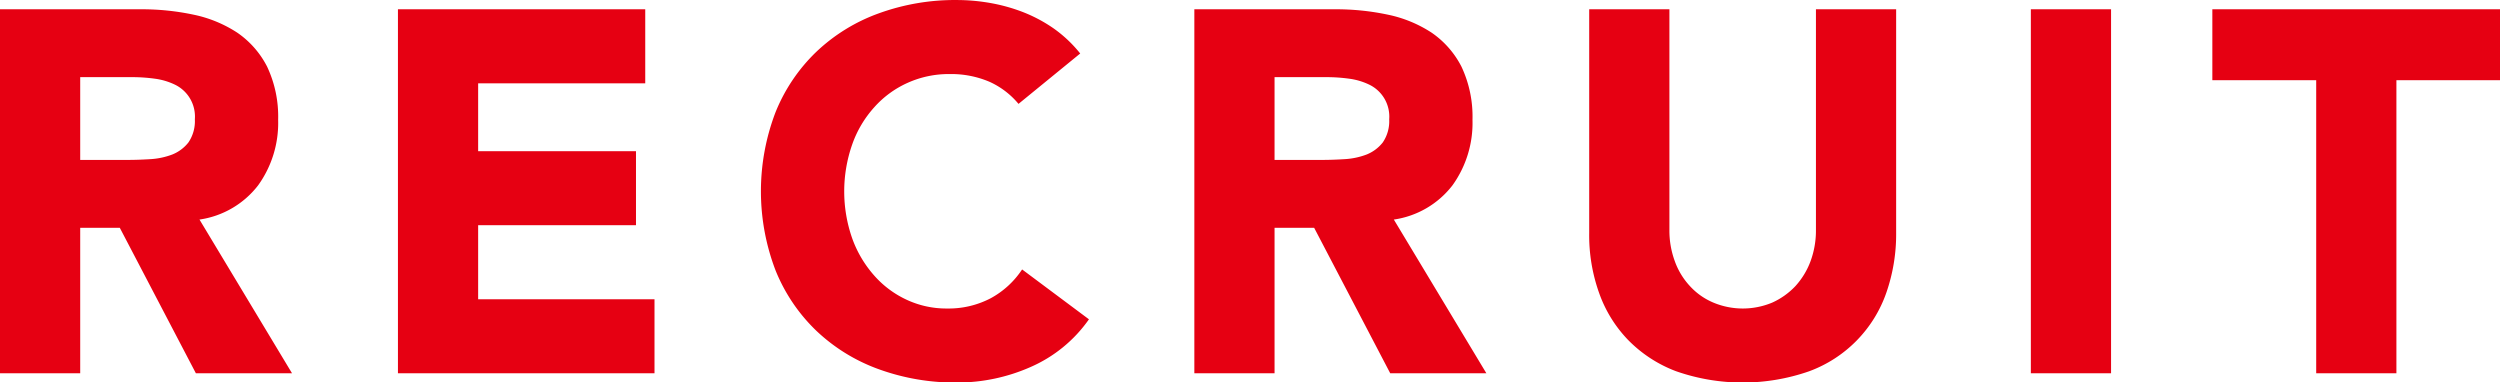 <svg xmlns="http://www.w3.org/2000/svg" width="97.25" height="14.876" viewBox="0 0 97.25 14.876">
  <defs>
    <style>
      .cls-1 {
        fill: #e60012;
        fill-rule: evenodd;
      }
    </style>
  </defs>
  <path id="Recruit" class="cls-1" d="M1276.41,776.833h3.12v-5.66h1.54l2.96,5.66h3.74l-3.6-5.98a3.513,3.513,0,0,0,2.28-1.33,4.156,4.156,0,0,0,.78-2.55,4.554,4.554,0,0,0-.43-2.07,3.58,3.58,0,0,0-1.16-1.32,4.937,4.937,0,0,0-1.7-.7,9.692,9.692,0,0,0-2.05-.21h-5.48v14.16Zm3.12-11.52h2.04a6.437,6.437,0,0,1,.86.06,2.547,2.547,0,0,1,.78.23,1.378,1.378,0,0,1,.78,1.35,1.473,1.473,0,0,1-.25.9,1.514,1.514,0,0,1-.63.47,2.854,2.854,0,0,1-.85.18c-0.32.02-.61,0.03-0.89,0.03h-1.84v-3.22Zm12.36,11.52h9.98v-2.88h-6.86v-2.88h6.14v-2.88h-6.14v-2.64h6.5v-2.88h-9.62v14.16Zm26.54-12.44a5.053,5.053,0,0,0-1.04-.98,5.77,5.77,0,0,0-1.21-.64,6.8,6.8,0,0,0-1.28-.35,7.591,7.591,0,0,0-1.25-.11,8.69,8.69,0,0,0-3.06.52,6.943,6.943,0,0,0-2.42,1.49,6.758,6.758,0,0,0-1.59,2.35,8.606,8.606,0,0,0,0,6.16,6.758,6.758,0,0,0,1.59,2.35,6.943,6.943,0,0,0,2.42,1.49,8.712,8.712,0,0,0,3.06.52,7.066,7.066,0,0,0,2.84-.6,5.414,5.414,0,0,0,2.28-1.86l-2.6-1.94a3.414,3.414,0,0,1-1.22,1.12,3.533,3.533,0,0,1-1.7.4,3.646,3.646,0,0,1-1.57-.34,3.818,3.818,0,0,1-1.27-.95,4.434,4.434,0,0,1-.85-1.44,5.527,5.527,0,0,1,0-3.65,4.265,4.265,0,0,1,.86-1.45,3.834,3.834,0,0,1,1.3-.95,3.885,3.885,0,0,1,1.63-.34,3.793,3.793,0,0,1,1.55.3,3.147,3.147,0,0,1,1.13.86Zm4.44,12.44h3.12v-5.66h1.54l2.96,5.66h3.74l-3.6-5.98a3.513,3.513,0,0,0,2.28-1.33,4.156,4.156,0,0,0,.78-2.55,4.554,4.554,0,0,0-.43-2.07,3.58,3.58,0,0,0-1.16-1.32,4.937,4.937,0,0,0-1.7-.7,9.692,9.692,0,0,0-2.05-.21h-5.48v14.16Zm3.12-11.52h2.04a6.437,6.437,0,0,1,.86.06,2.547,2.547,0,0,1,.78.23,1.378,1.378,0,0,1,.78,1.35,1.473,1.473,0,0,1-.25.9,1.514,1.514,0,0,1-.63.47,2.854,2.854,0,0,1-.85.18c-0.32.02-.61,0.03-0.89,0.03h-1.84v-3.22Zm24.18-2.64h-3.12v8.58a3.446,3.446,0,0,1-.21,1.22,2.97,2.97,0,0,1-.59.97,2.847,2.847,0,0,1-.9.64,2.965,2.965,0,0,1-2.29,0,2.585,2.585,0,0,1-.91-0.64,2.81,2.81,0,0,1-.59-0.97,3.446,3.446,0,0,1-.21-1.22v-8.58h-3.12v8.7a6.672,6.672,0,0,0,.38,2.32,5.057,5.057,0,0,0,1.13,1.84,5.143,5.143,0,0,0,1.87,1.22,7.843,7.843,0,0,0,5.18,0,5.009,5.009,0,0,0,3-3.06,6.913,6.913,0,0,0,.38-2.32v-8.7Zm5.24,14.16h3.12v-14.16h-3.12v14.16Zm11.1,0h3.12v-11.4h4.04v-2.76h-11.2v2.76h4.04v11.4Z" transform="translate(-1276.41 -762.312)"/>
</svg>
